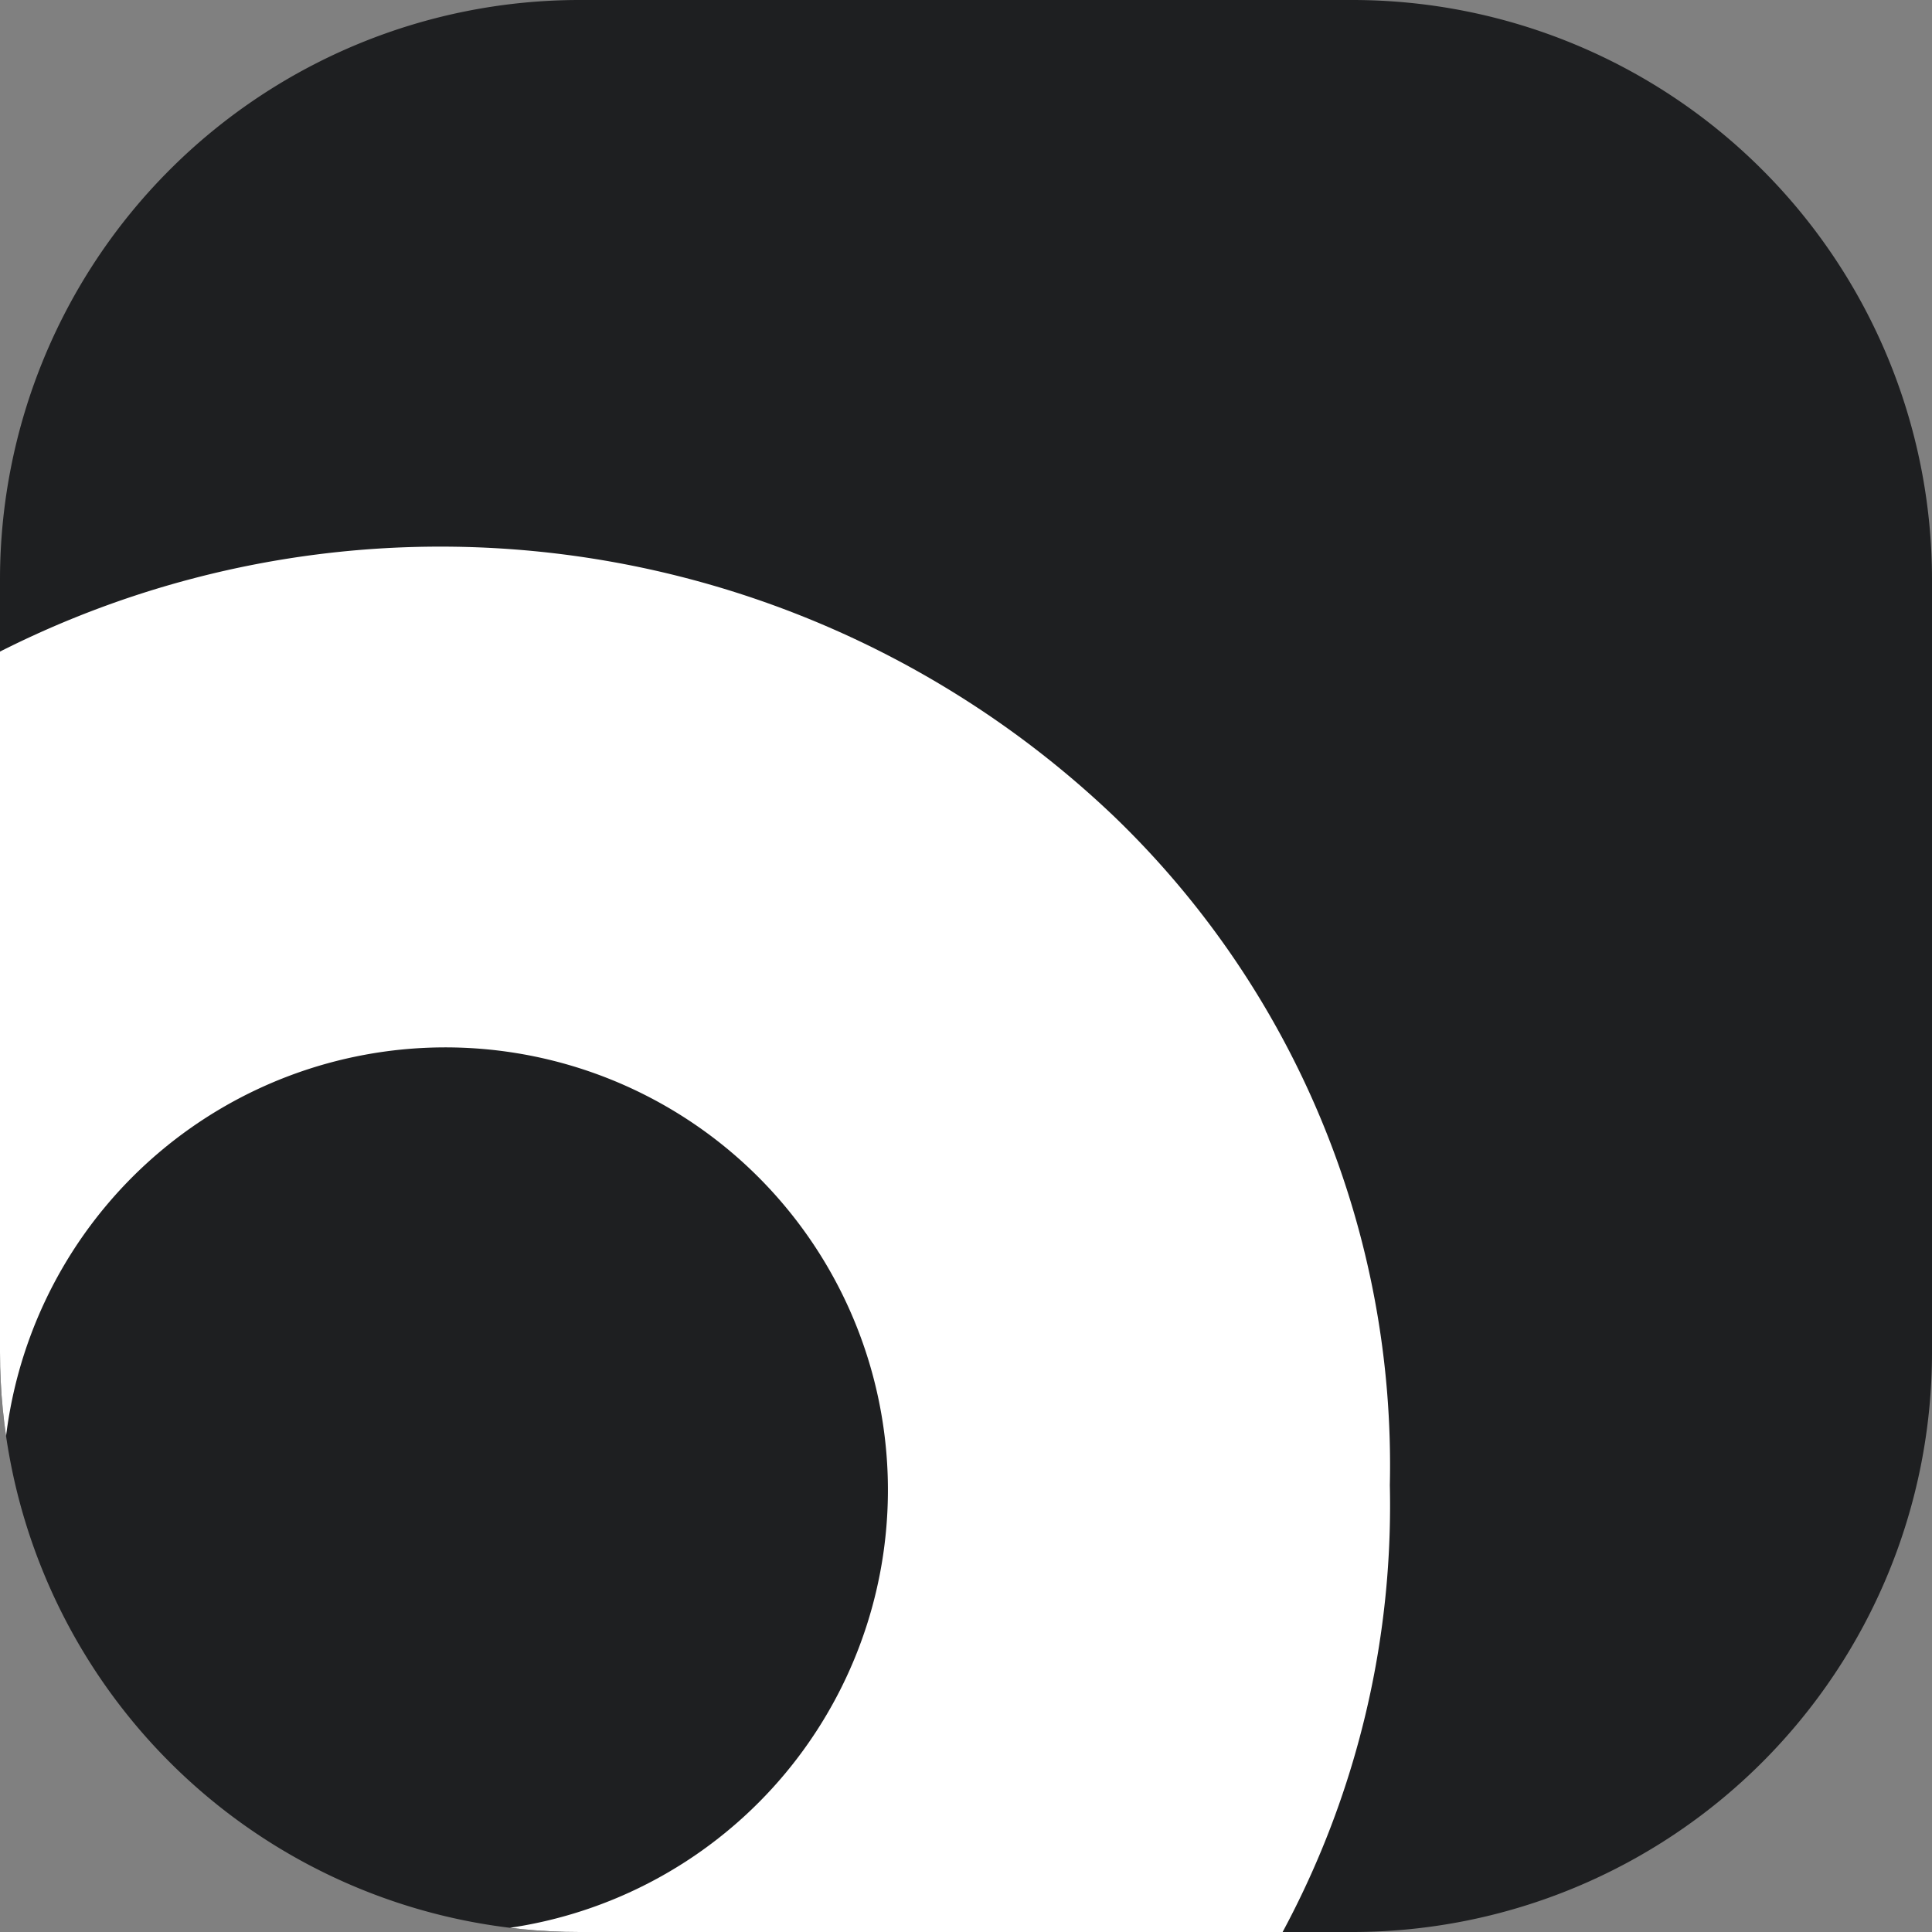 <svg id="ic-oro" xmlns="http://www.w3.org/2000/svg" xmlns:xlink="http://www.w3.org/1999/xlink" width="40" height="40" viewBox="0 0 40 40">
  <rect x="0" y="0" width="40" height="40" fill="#808080" stroke="none"/>
  <defs>
    <clipPath id="clip-path">
      <path id="Path_14522" data-name="Path 14522" d="M12,0H28A12,12,0,0,1,40,12V28A12,12,0,0,1,28,40H12A12,12,0,0,1,0,28V12A12,12,0,0,1,12,0Z" fill="#0039d6"/>
    </clipPath>
  </defs>
  <path id="Path_14523" data-name="Path 14523" d="M12,0H28A12,12,0,0,1,40,12V28A12,12,0,0,1,28,40H12A12,12,0,0,1,0,28V12A12,12,0,0,1,12,0Z" fill="#1e1f21"/>
  <g id="Mask_Group_7" data-name="Mask Group 7" clip-path="url(#clip-path)">
    <path id="Path_1405" data-name="Path 1405" d="M299.044,33.25a20.209,20.209,0,0,1-27.934,0,18.63,18.63,0,0,1-5.7-13.844,18.635,18.635,0,0,1,5.7-13.829,20.209,20.209,0,0,1,27.933,0,18.635,18.635,0,0,1,5.692,13.829,18.631,18.631,0,0,1-5.7,13.84ZM278.59,25.871a9.163,9.163,0,1,0-2.572-6.465,8.743,8.743,0,0,0,2.574,6.461Z" transform="translate(-275.96 11.343)" fill="#fff"/>
  </g>
</svg>
